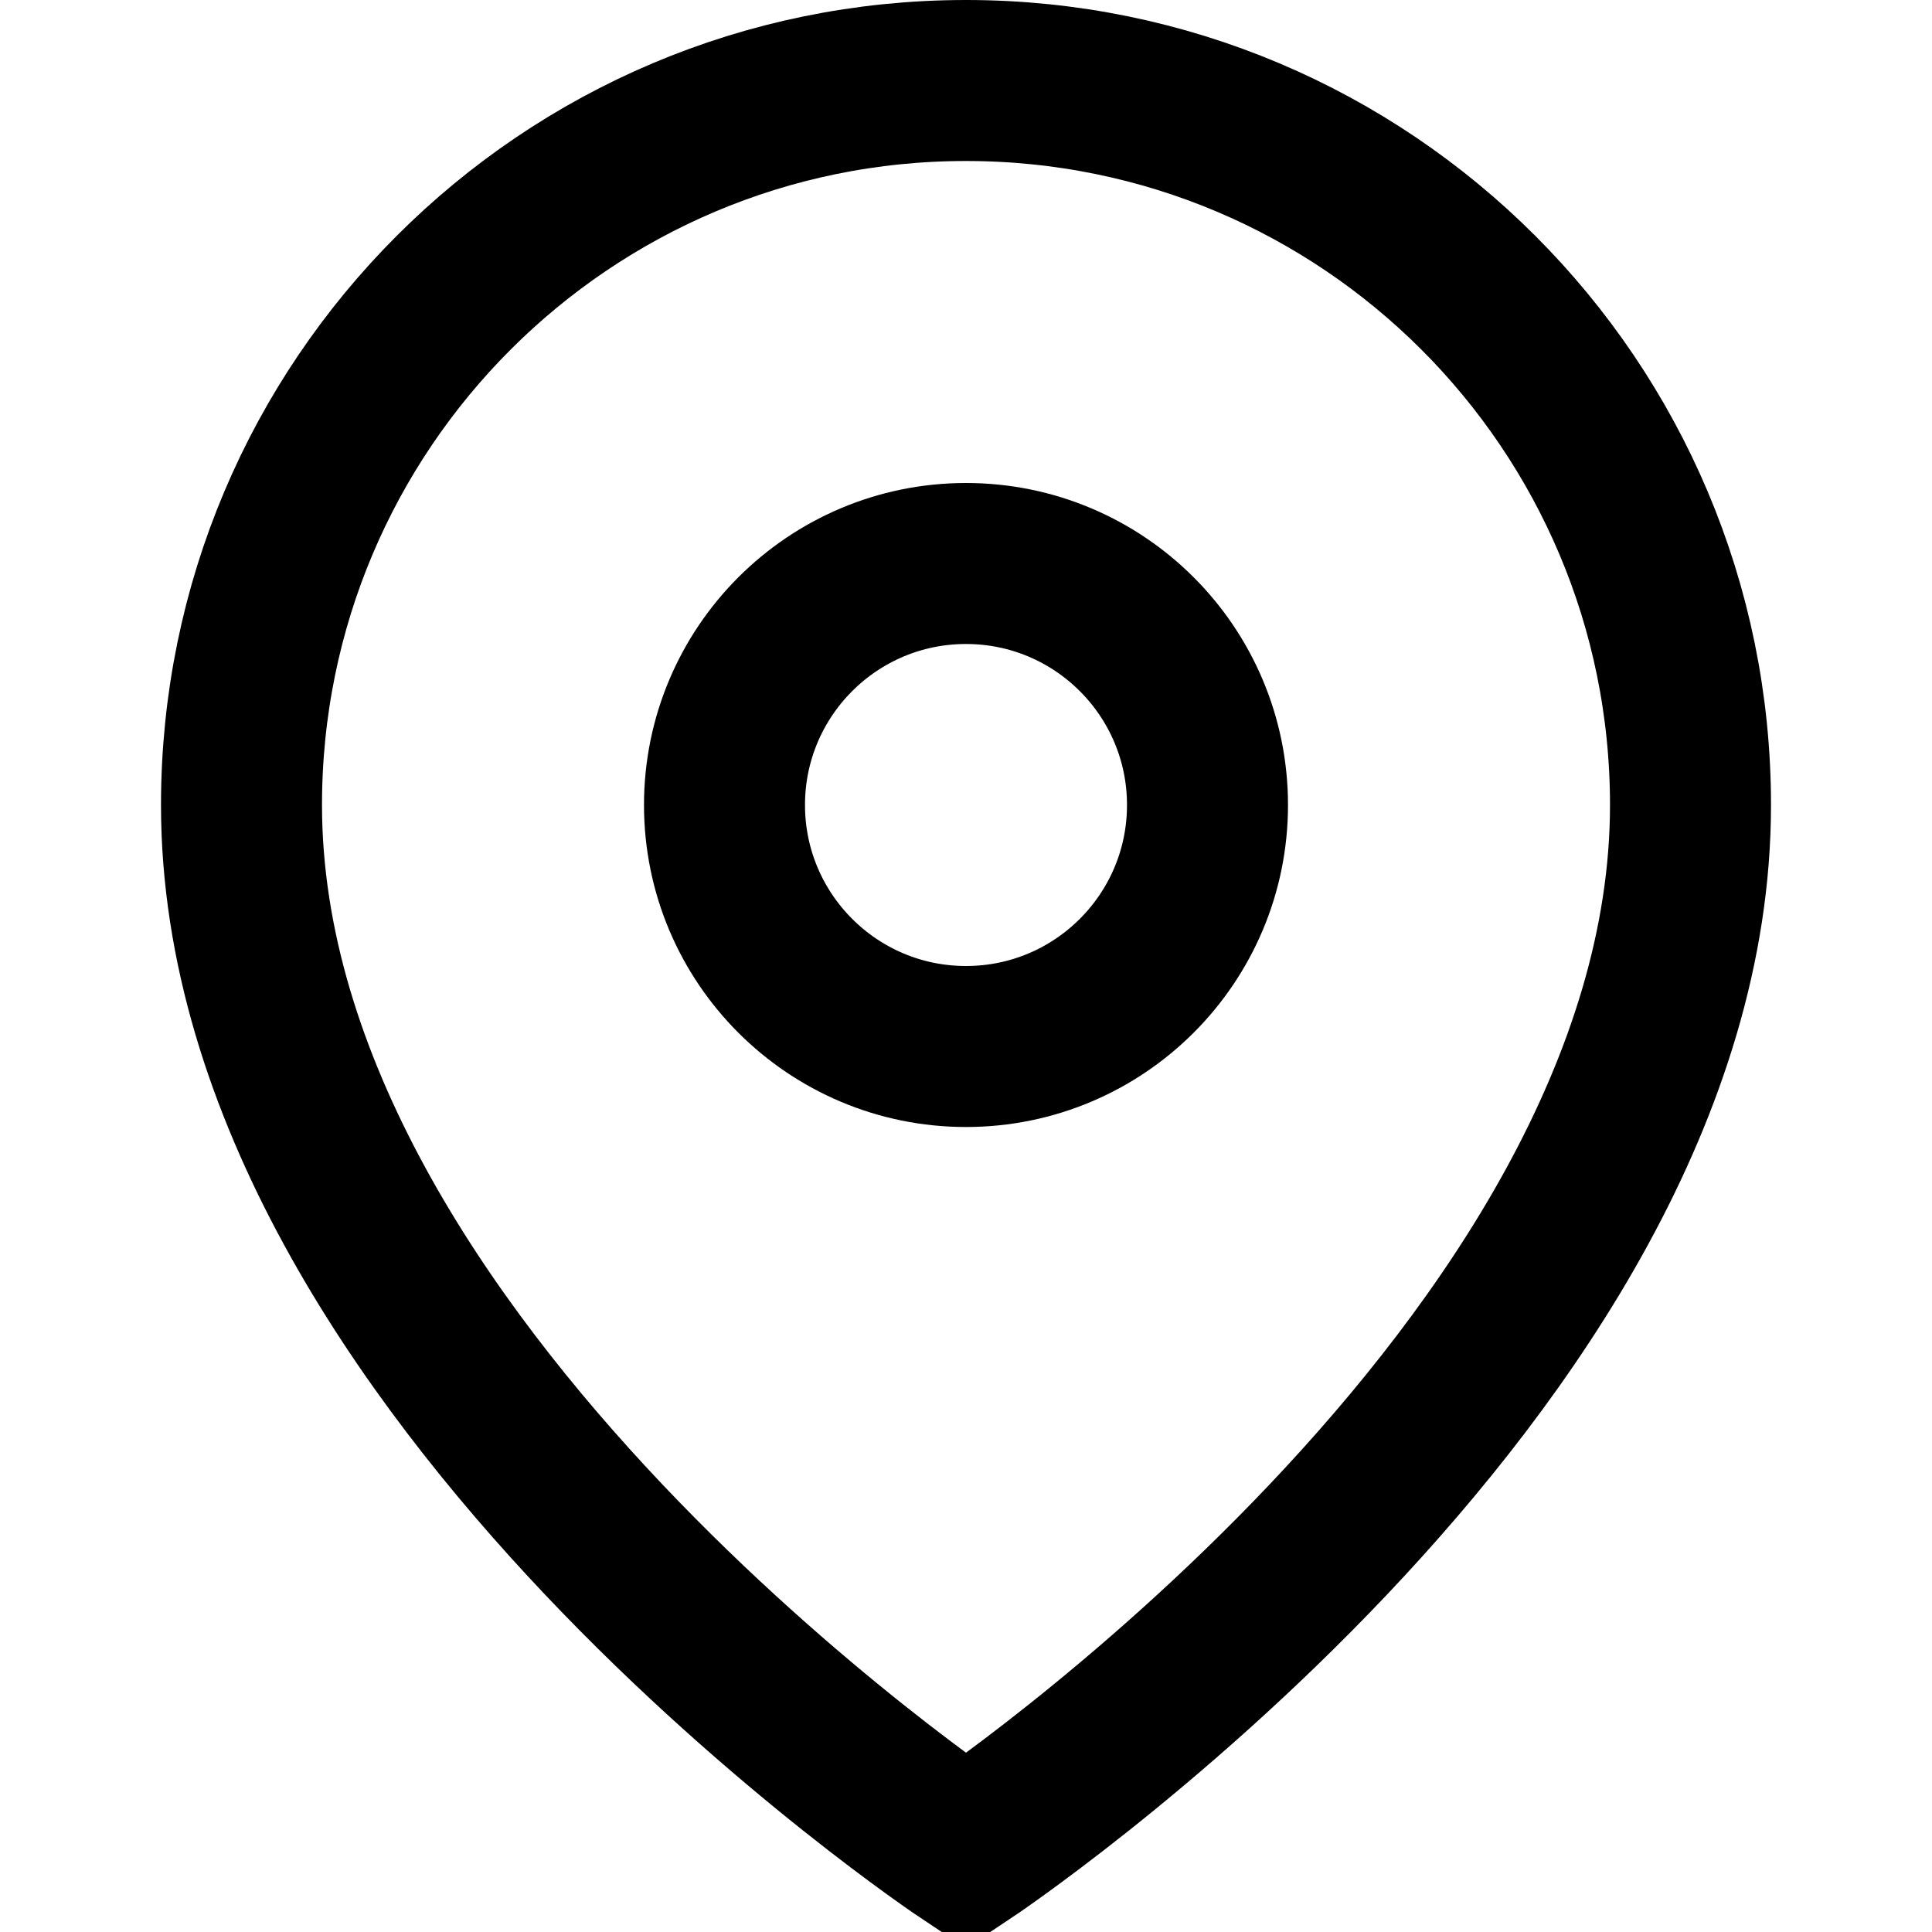 <svg width="24" height="24" viewBox="0 0 24 24" fill="none" xmlns="http://www.w3.org/2000/svg">
  <path d="M21 10C21 17 12 23 12 23S3 17 3 10C3 5.029 7.029 1 12 1C16.971 1 21 5.029 21 10Z" stroke="currentColor" stroke-width="2" fill="none"/>
  <circle cx="12" cy="10" r="3" stroke="currentColor" stroke-width="2" fill="none"/>
</svg>
